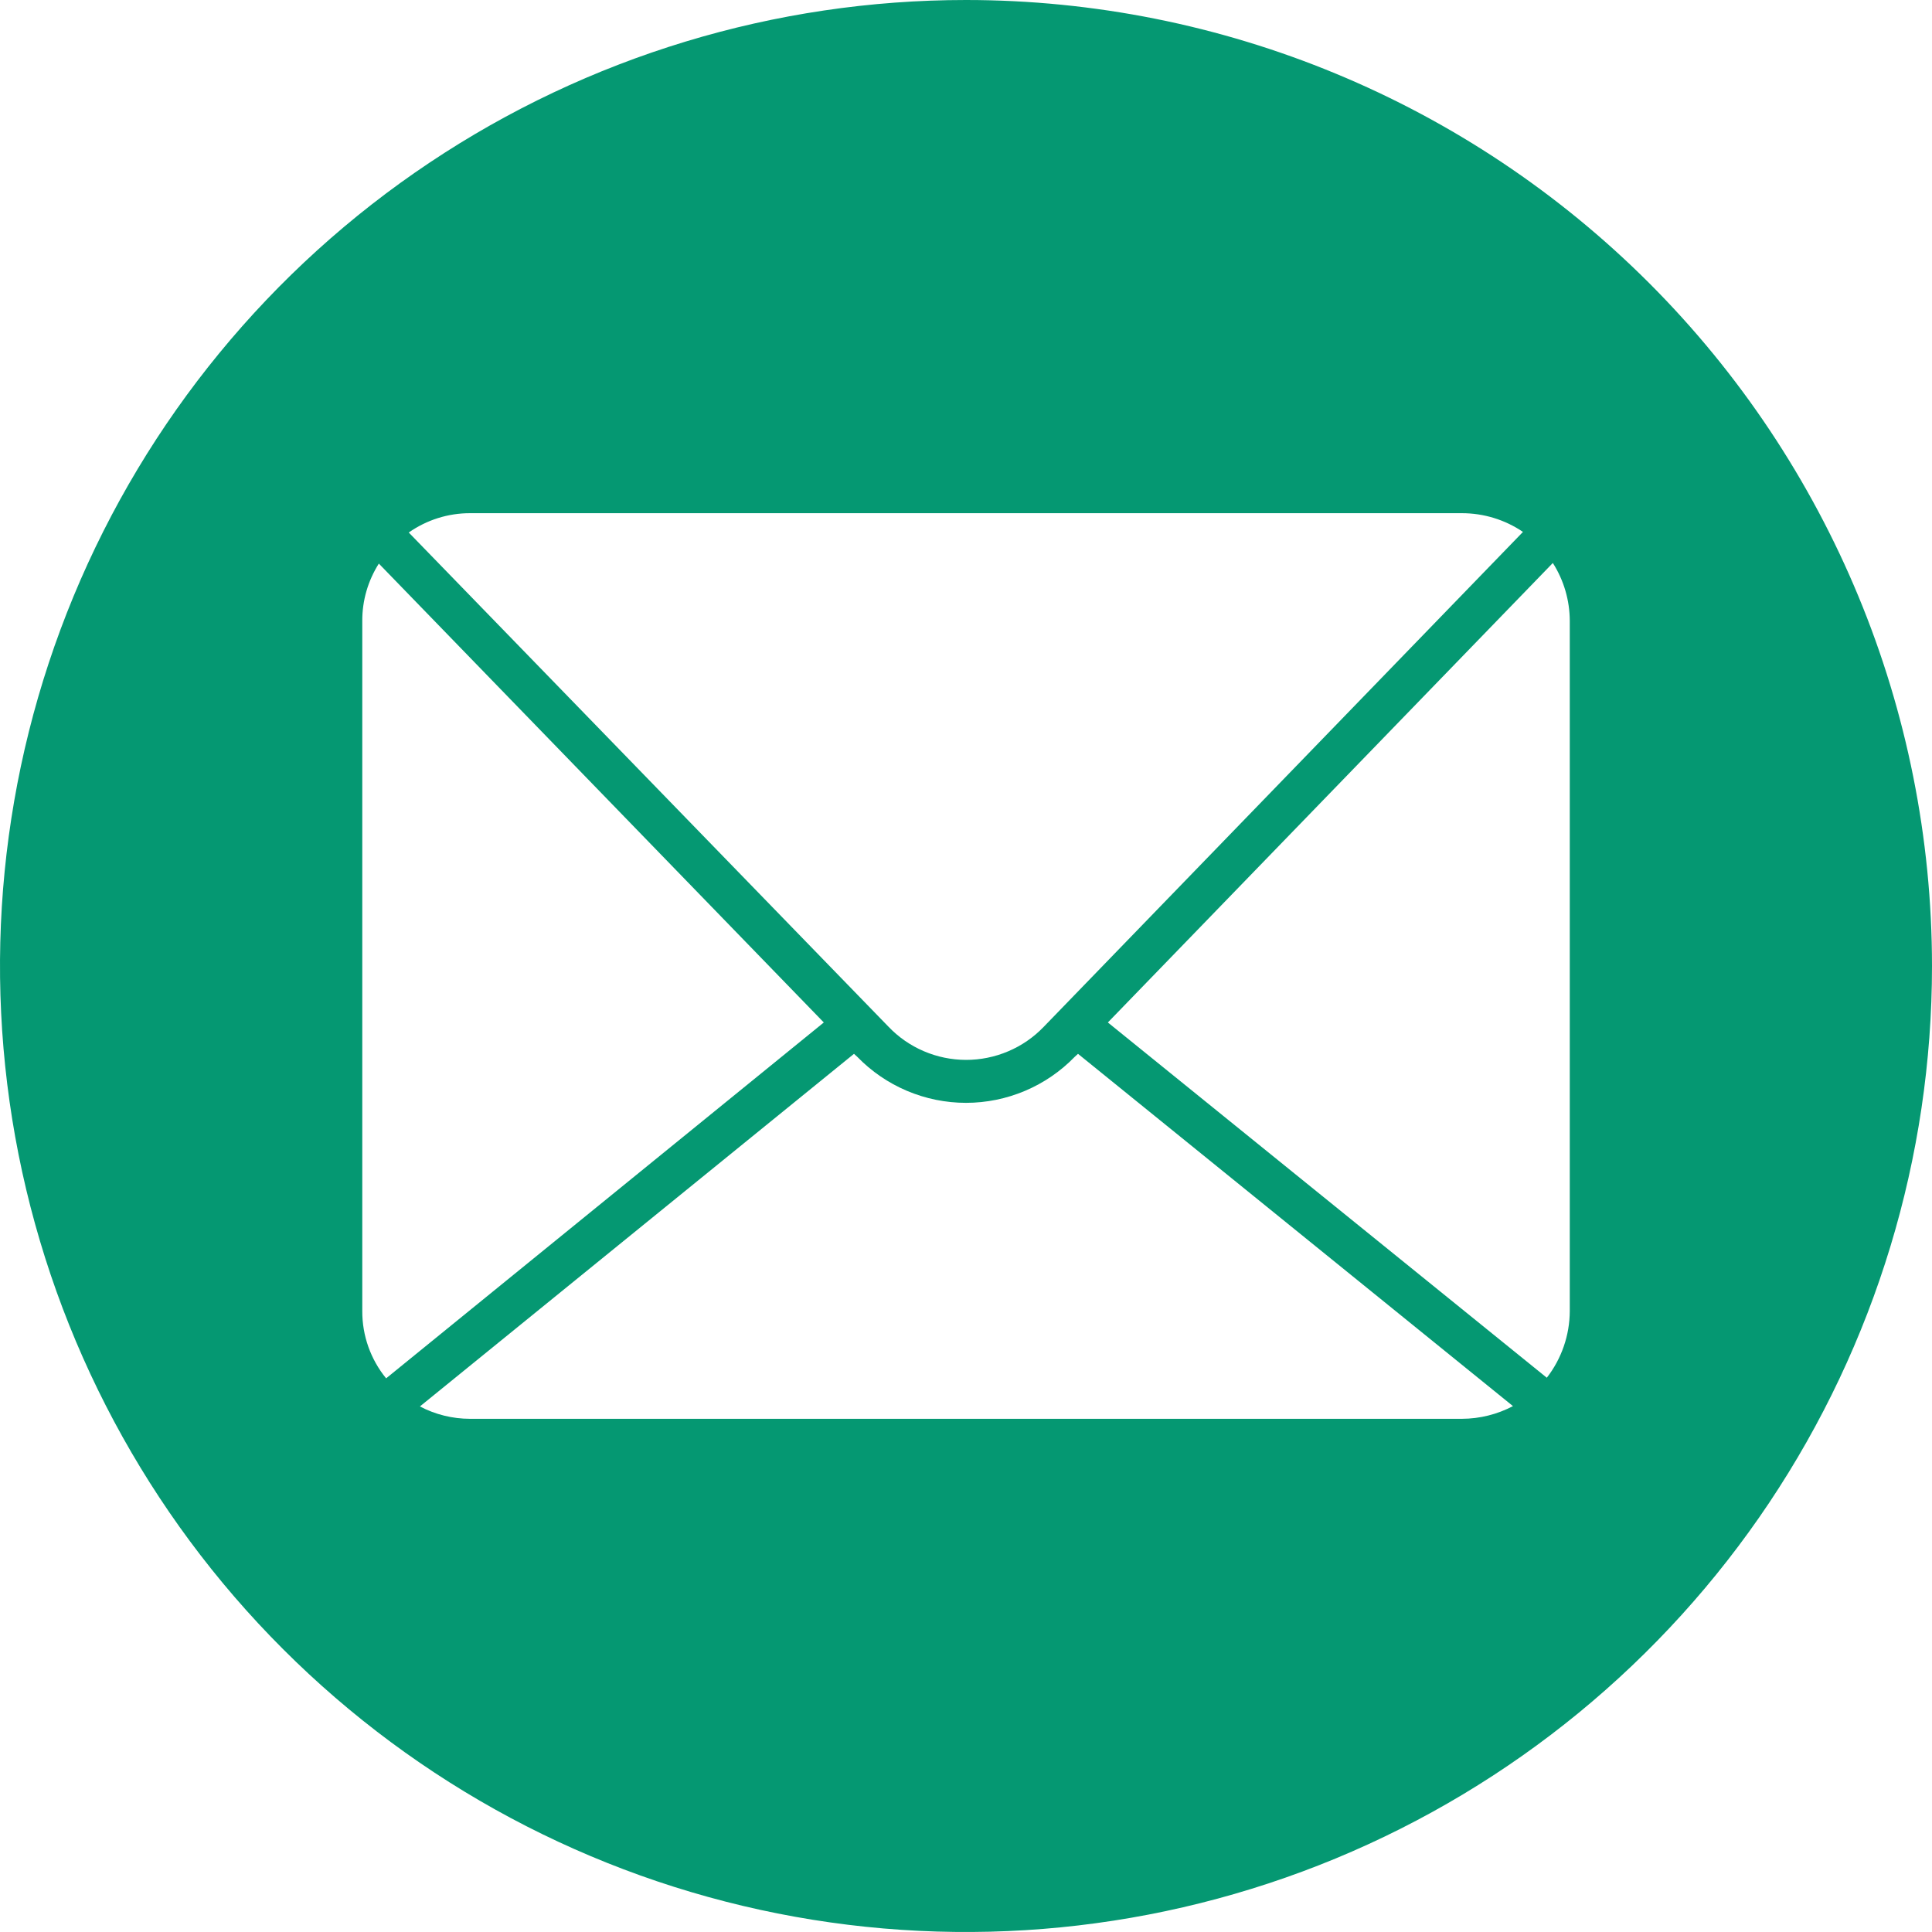 <svg width="35" height="35" viewBox="0 0 35 35" fill="none" xmlns="http://www.w3.org/2000/svg">
<g clip-path="url(#clip0_1313_11680)">
<path d="M17.5 0C14.039 0 10.655 1.026 7.778 2.949C4.9 4.872 2.657 7.605 1.332 10.803C0.008 14.001 -0.339 17.519 0.336 20.914C1.012 24.309 2.678 27.427 5.126 29.874C7.573 32.322 10.691 33.989 14.086 34.664C17.481 35.339 20.999 34.992 24.197 33.668C27.395 32.343 30.128 30.1 32.051 27.223C33.974 24.345 35 20.961 35 17.5C34.999 12.859 33.156 8.408 29.874 5.126C26.592 1.845 22.141 0.001 17.5 0ZM8.515 9.297H26.485C26.879 9.297 27.264 9.415 27.59 9.636L18.905 18.605C18.723 18.794 18.505 18.944 18.263 19.046C18.021 19.149 17.761 19.201 17.499 19.201C17.236 19.2 16.977 19.147 16.735 19.043C16.494 18.94 16.276 18.789 16.095 18.599L7.405 9.647C7.73 9.419 8.118 9.296 8.515 9.297ZM6.563 23.751V11.249C6.561 10.881 6.666 10.521 6.863 10.21L14.924 18.523L6.995 24.97C6.714 24.626 6.561 24.195 6.563 23.751ZM26.485 25.703H8.515C8.199 25.703 7.887 25.626 7.607 25.479L15.471 19.091L15.531 19.146C15.787 19.41 16.093 19.619 16.431 19.762C16.769 19.905 17.133 19.979 17.5 19.979C17.867 19.979 18.231 19.905 18.569 19.762C18.907 19.619 19.213 19.41 19.469 19.146L19.529 19.091L27.409 25.473C27.124 25.623 26.807 25.702 26.485 25.703ZM28.438 23.751C28.436 24.189 28.29 24.613 28.022 24.959L20.07 18.523L28.131 10.199C28.331 10.513 28.437 10.877 28.438 11.249V23.751Z" fill="#059872"/>
</g>
<defs>
<clipPath id="clip0_1313_11680">
<rect width="35" height="35" fill="white"/>
</clipPath>
</defs>
</svg>
